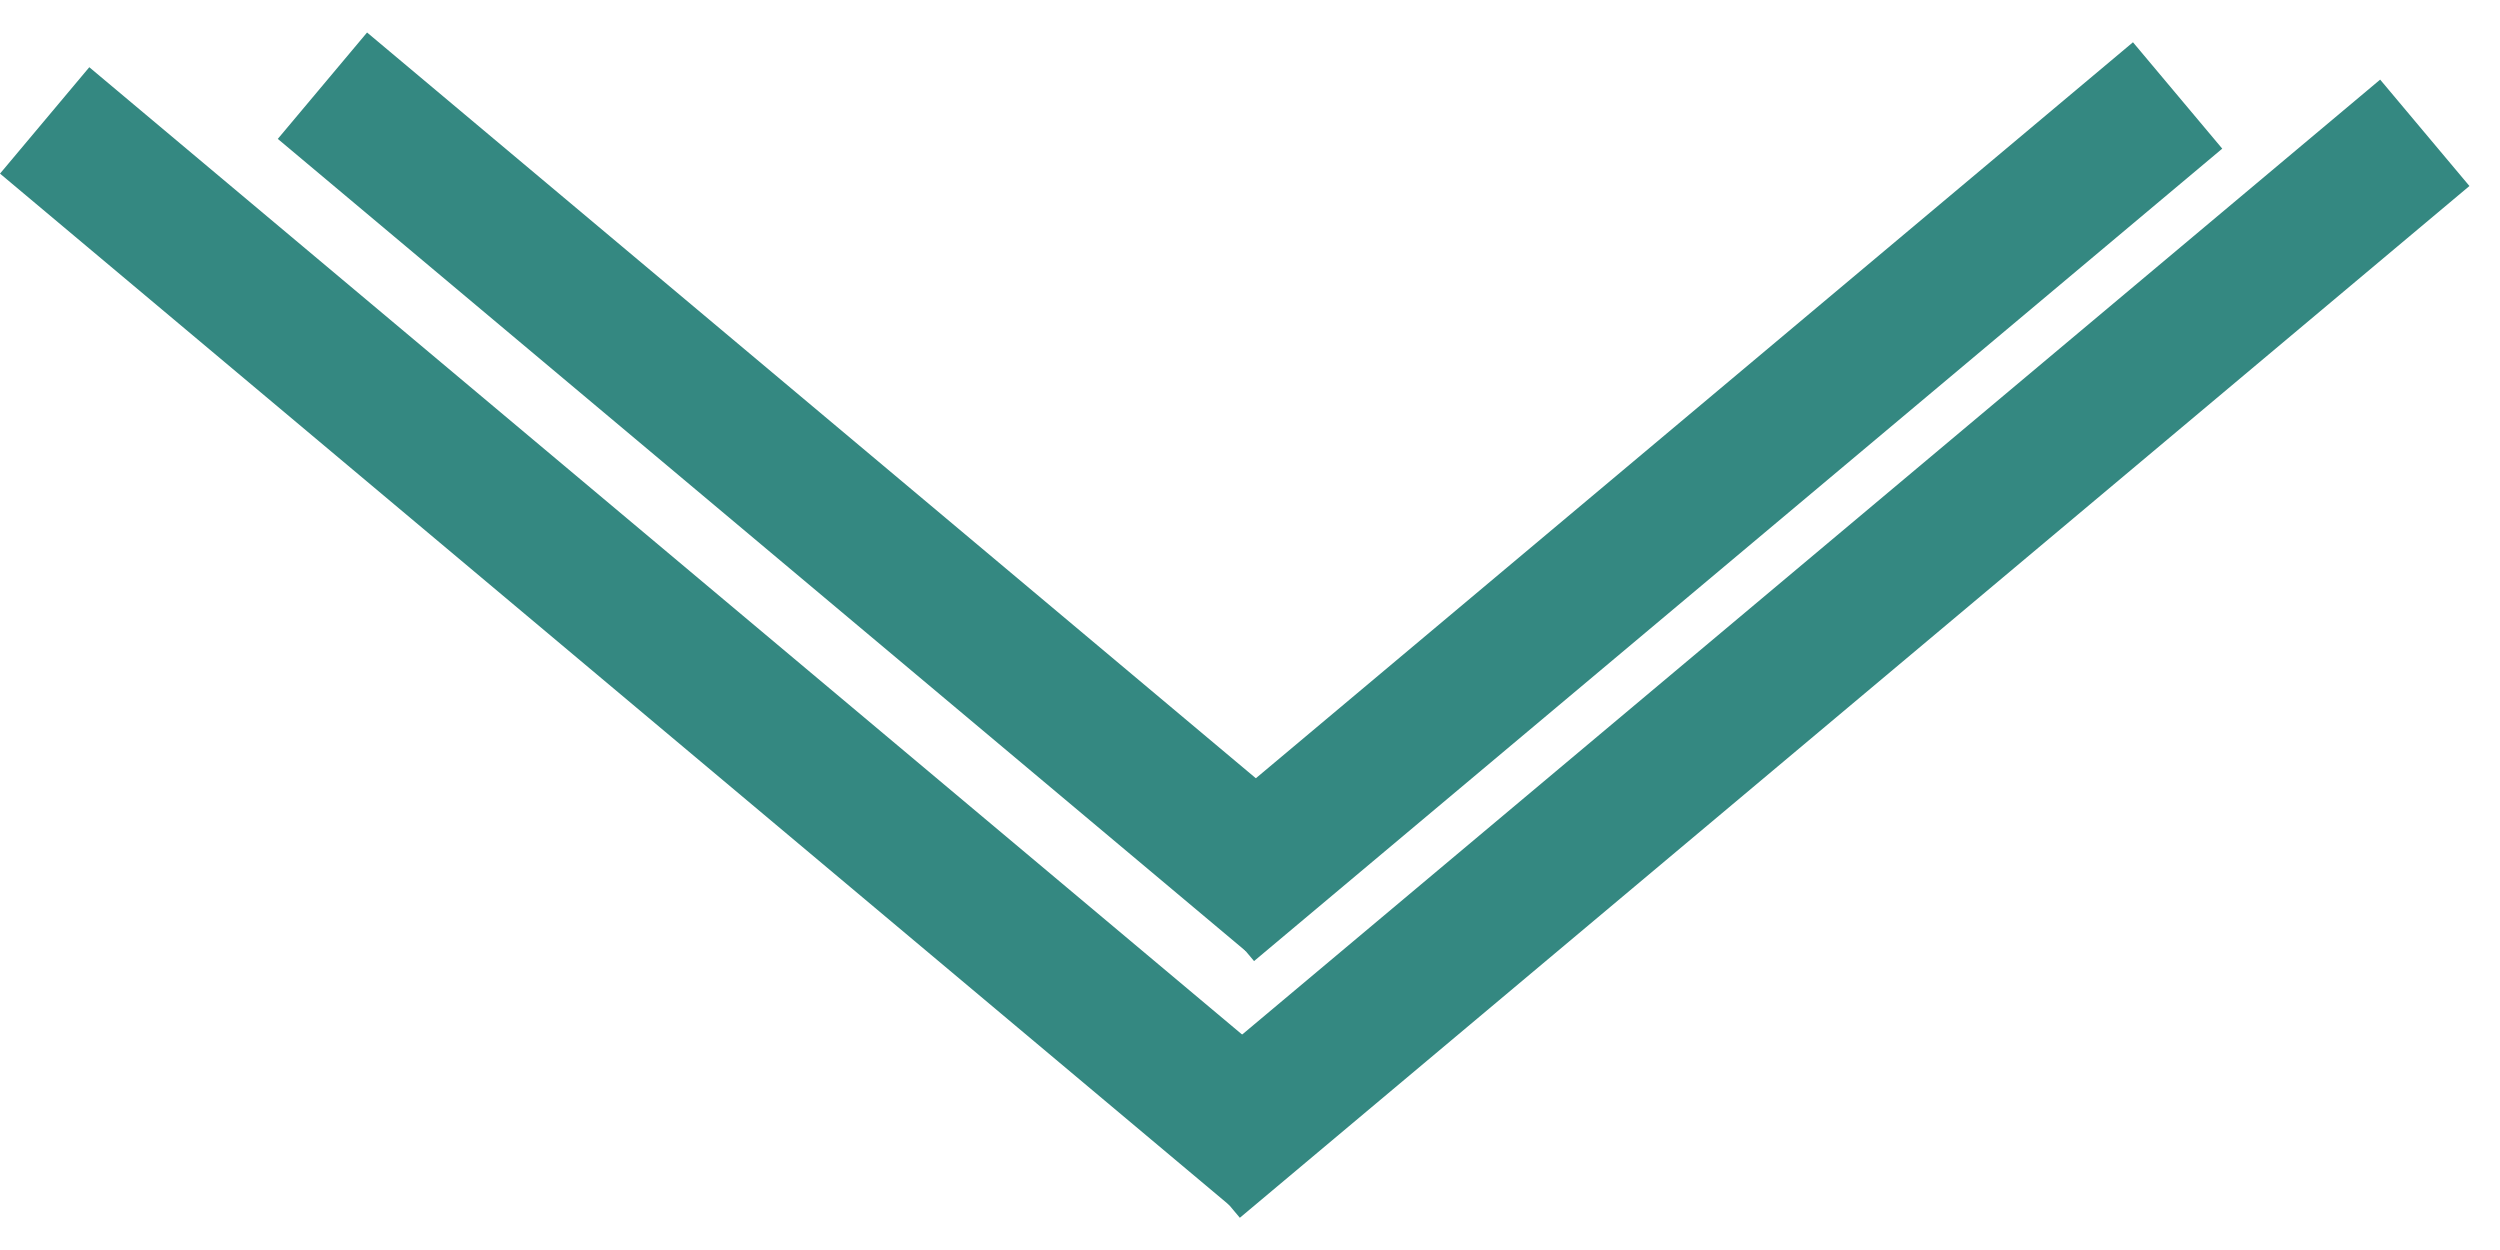 <?xml version="1.0" encoding="UTF-8"?> <svg xmlns="http://www.w3.org/2000/svg" width="72" height="36" viewBox="0 0 72 36" fill="none"><line x1="1.286" y1="3.468" x2="36.698" y2="33.182" stroke="#348881" stroke-width="4"></line><line x1="34.422" y1="33.54" x2="69.834" y2="3.825" stroke="#348881" stroke-width="4"></line><line x1="9.286" y1="2.468" x2="37.17" y2="25.865" stroke="#348881" stroke-width="4"></line><line x1="34.831" y1="26.147" x2="62.715" y2="2.749" stroke="#348881" stroke-width="4"></line></svg> 
